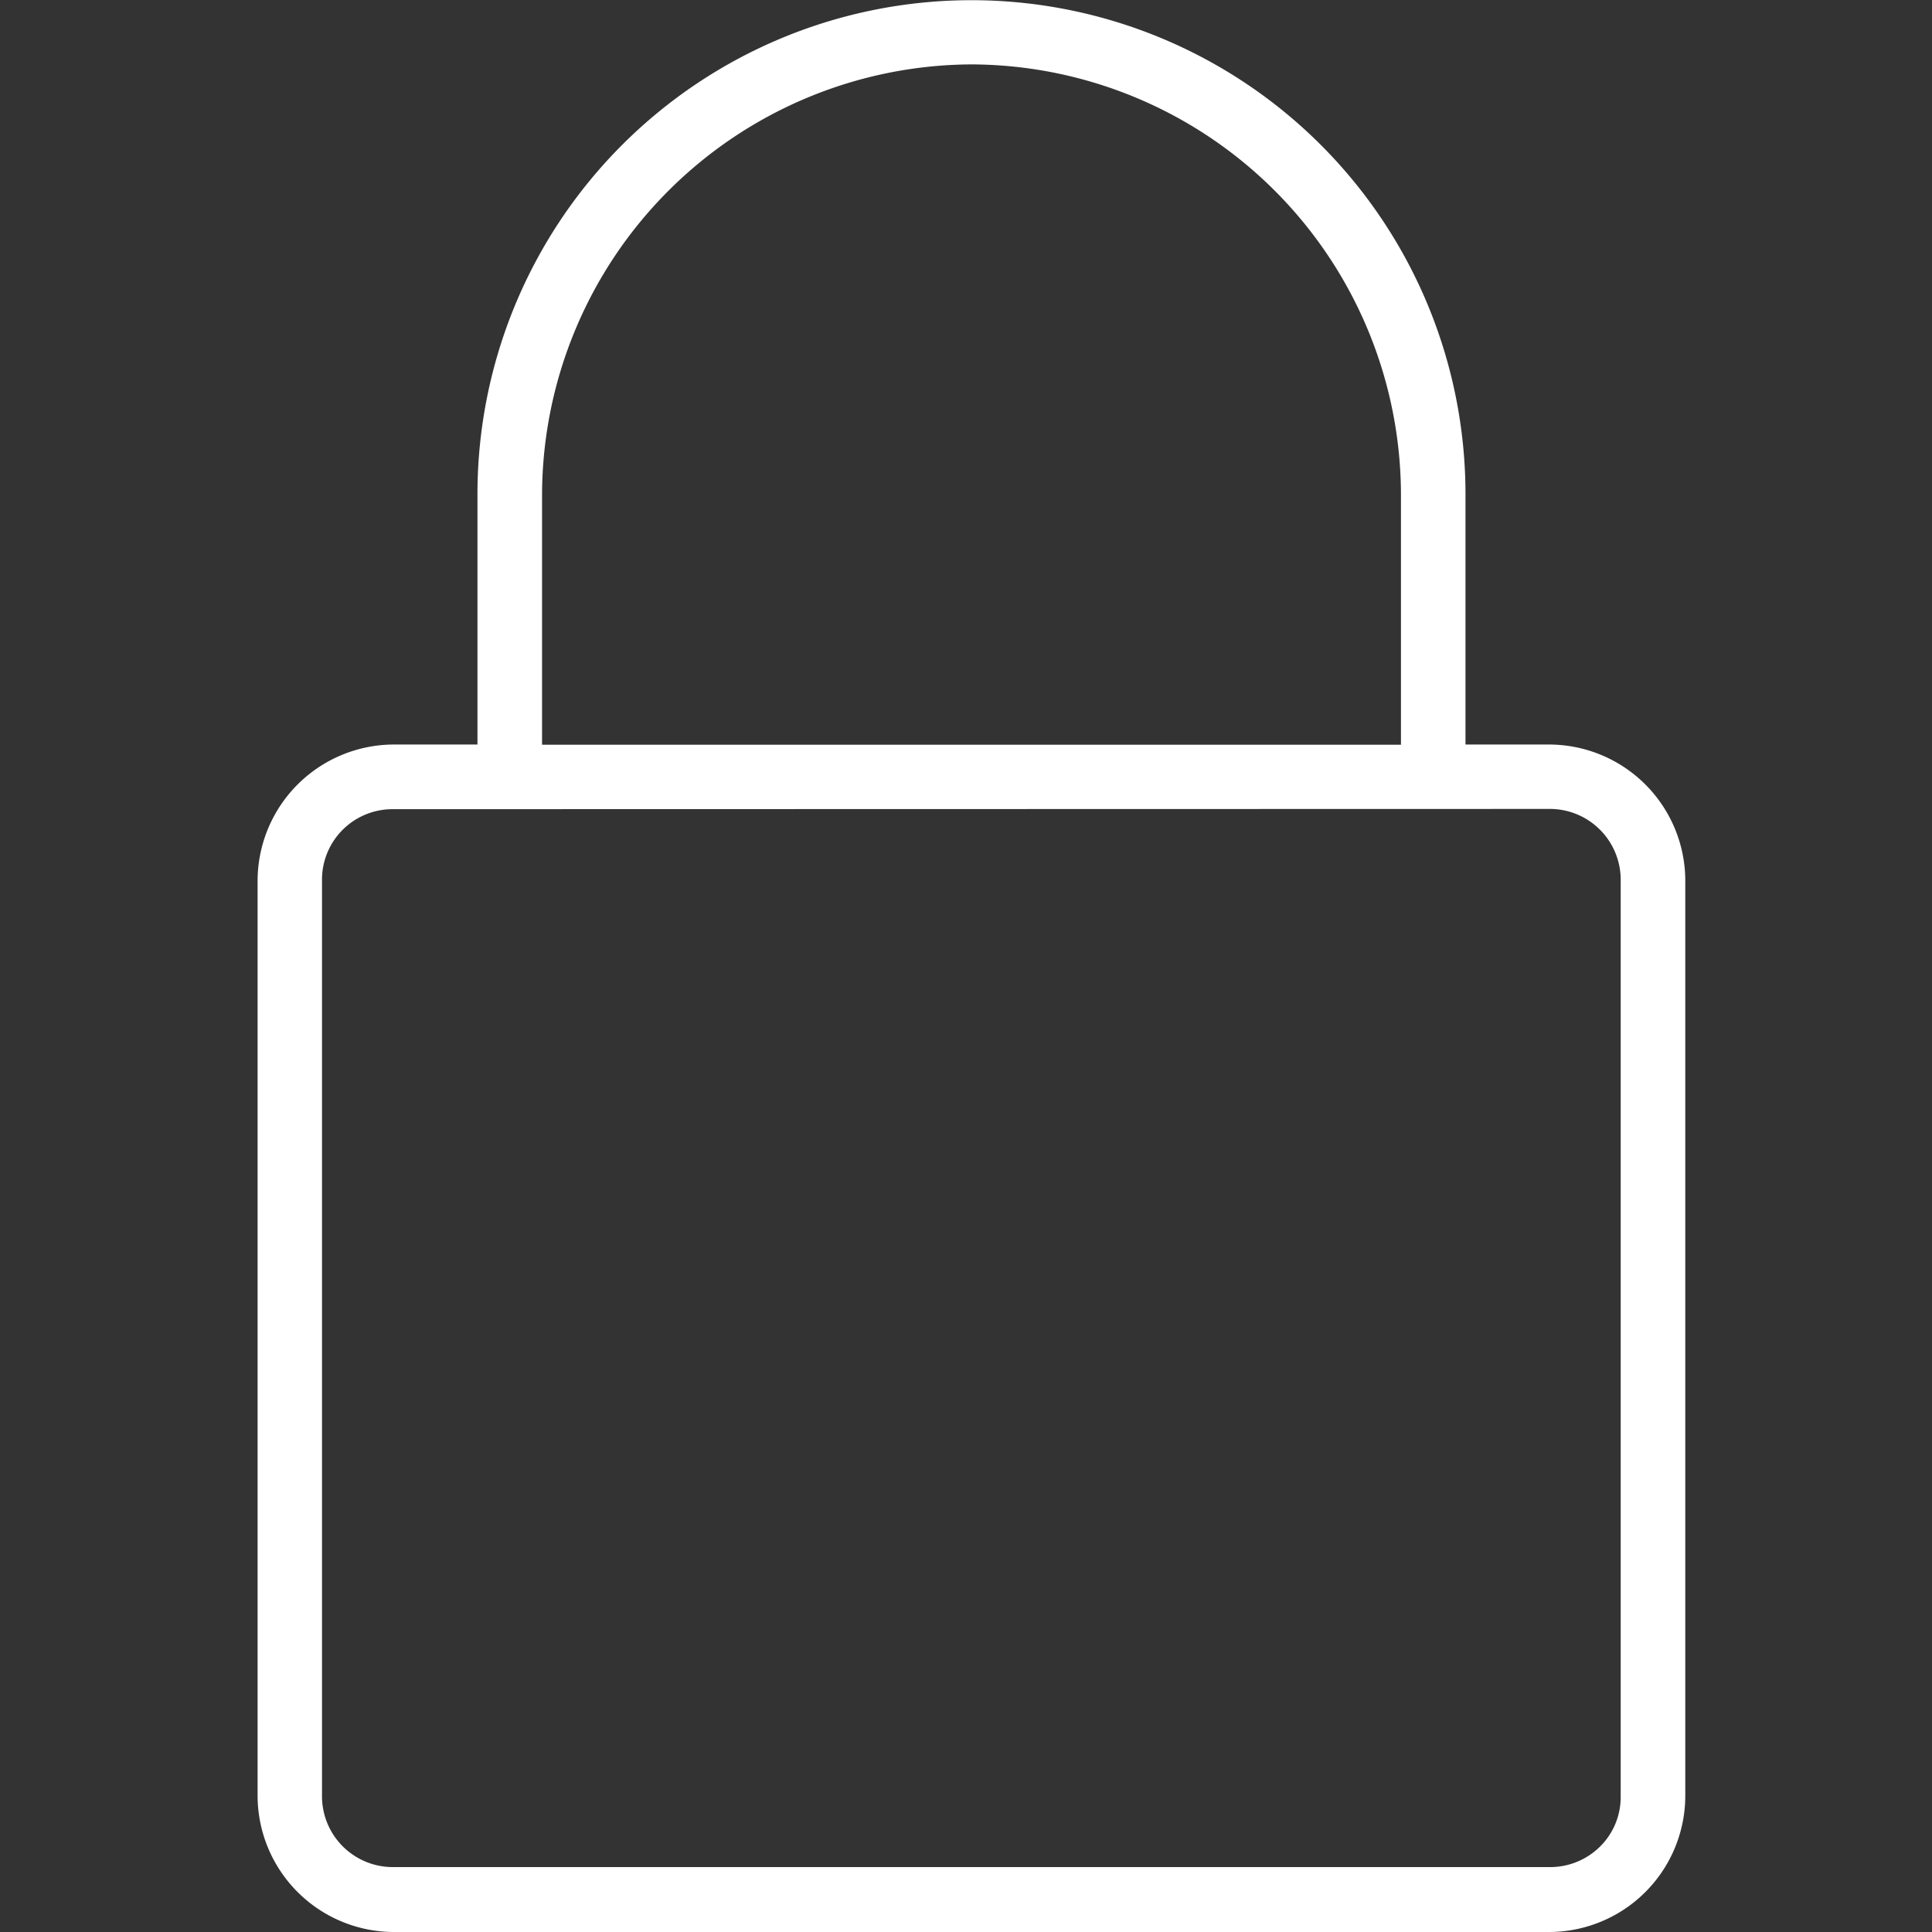 <svg xmlns="http://www.w3.org/2000/svg" width="30" height="30" viewBox="0 0 30 30"><rect x="0" y="0" width="30" height="30" fill="#333333" stroke="none"/><g transform="translate(-83 -80)"><rect width="30" height="30" transform="translate(83 80)" fill="none"/><path d="M2.1,30A2.12,2.12,0,0,1,0,27.9V13.661a2.12,2.12,0,0,1,2.1-2.1H3.414V7.674a7.671,7.671,0,1,1,15.342,0v3.887h1.313a2.118,2.118,0,0,1,2.1,2.1V27.9a2.118,2.118,0,0,1-2.1,2.1Zm-.01-17.435A1.094,1.094,0,0,0,1,13.664V27.9a1.1,1.1,0,0,0,1.089,1.092H20.069a1.1,1.1,0,0,0,.782-.324,1.079,1.079,0,0,0,.315-.771V13.661a1.1,1.1,0,0,0-1.093-1.1ZM11.085,1A6.7,6.7,0,0,0,4.417,7.673v3.891H17.754V7.674A6.693,6.693,0,0,0,11.087,1Z" transform="translate(87 80)" fill="#fff"/></g></svg>